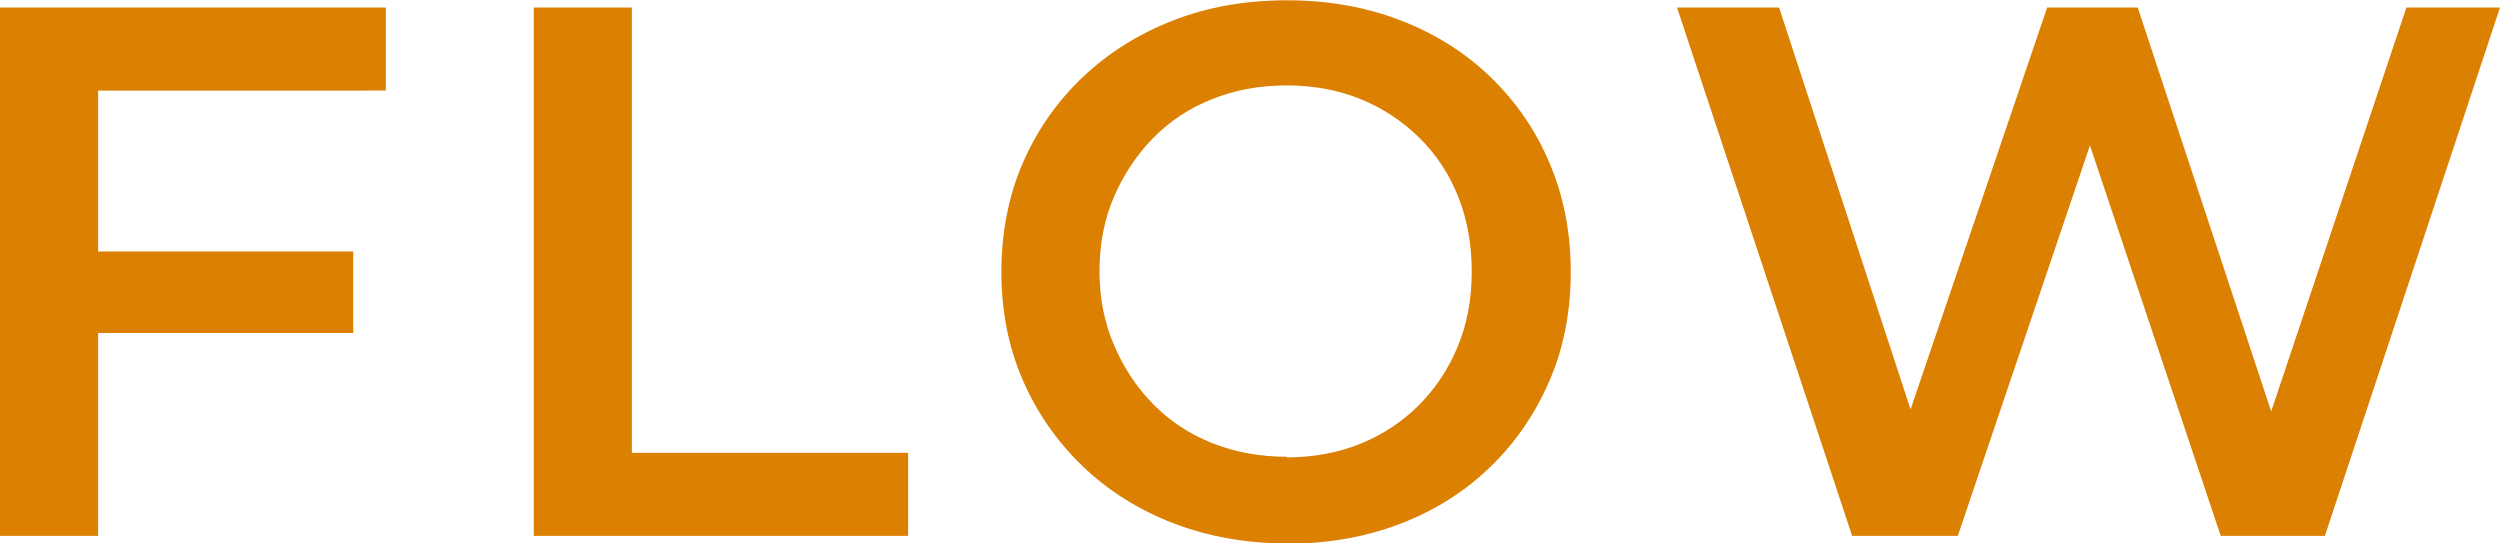 <?xml version="1.0" encoding="UTF-8"?><svg id="_レイヤー_2" xmlns="http://www.w3.org/2000/svg" viewBox="0 0 82.81 18"><g id="_メイン"><path d="M3.25,17.75H0V.25h12.78v2.75H3.25v14.75ZM3,8.33h8.7v2.7H3v-2.7Z" style="fill:#db8000; stroke-width:0px;"/><path d="M17.68,17.75V.25h3.25v14.75h9.15v2.75h-12.41Z" style="fill:#db8000; stroke-width:0px;"/><path d="M42.62,18c-1.35,0-2.61-.23-3.76-.67-1.16-.45-2.16-1.08-3.01-1.9-.85-.82-1.51-1.77-1.98-2.86-.47-1.09-.7-2.28-.7-3.56s.23-2.5.7-3.59c.47-1.09,1.13-2.04,1.98-2.85.85-.81,1.85-1.44,3-1.89,1.15-.45,2.41-.67,3.78-.67s2.6.22,3.75.66c1.15.44,2.15,1.07,2.99,1.88.84.81,1.5,1.76,1.96,2.86.47,1.1.7,2.3.7,3.6s-.23,2.5-.7,3.59c-.47,1.09-1.12,2.05-1.96,2.86-.84.82-1.84,1.45-2.99,1.89-1.15.44-2.4.66-3.75.66ZM42.62,15.15c.88,0,1.7-.15,2.44-.45.74-.3,1.39-.73,1.94-1.28.55-.55.98-1.2,1.29-1.95.31-.75.46-1.58.46-2.48s-.15-1.73-.45-2.48-.73-1.4-1.29-1.95c-.56-.55-1.21-.98-1.95-1.28-.74-.3-1.55-.45-2.44-.45s-1.71.15-2.46.45c-.76.3-1.41.73-1.96,1.29-.55.56-.98,1.21-1.3,1.95-.32.74-.48,1.56-.48,2.46s.16,1.7.48,2.45c.32.75.75,1.4,1.3,1.96.55.56,1.2.99,1.96,1.29.76.3,1.58.45,2.46.45Z" style="fill:#db8000; stroke-width:0px;"/><path d="M61.35,17.75L55.55.25h3.38l5.18,15.83h-1.68L67.81.25h3l5.23,15.83h-1.63L79.71.25h3.1l-5.8,17.5h-3.45l-4.78-14.27h.9l-4.83,14.27h-3.5Z" style="fill:#db8000; stroke-width:0px;"/></g></svg>